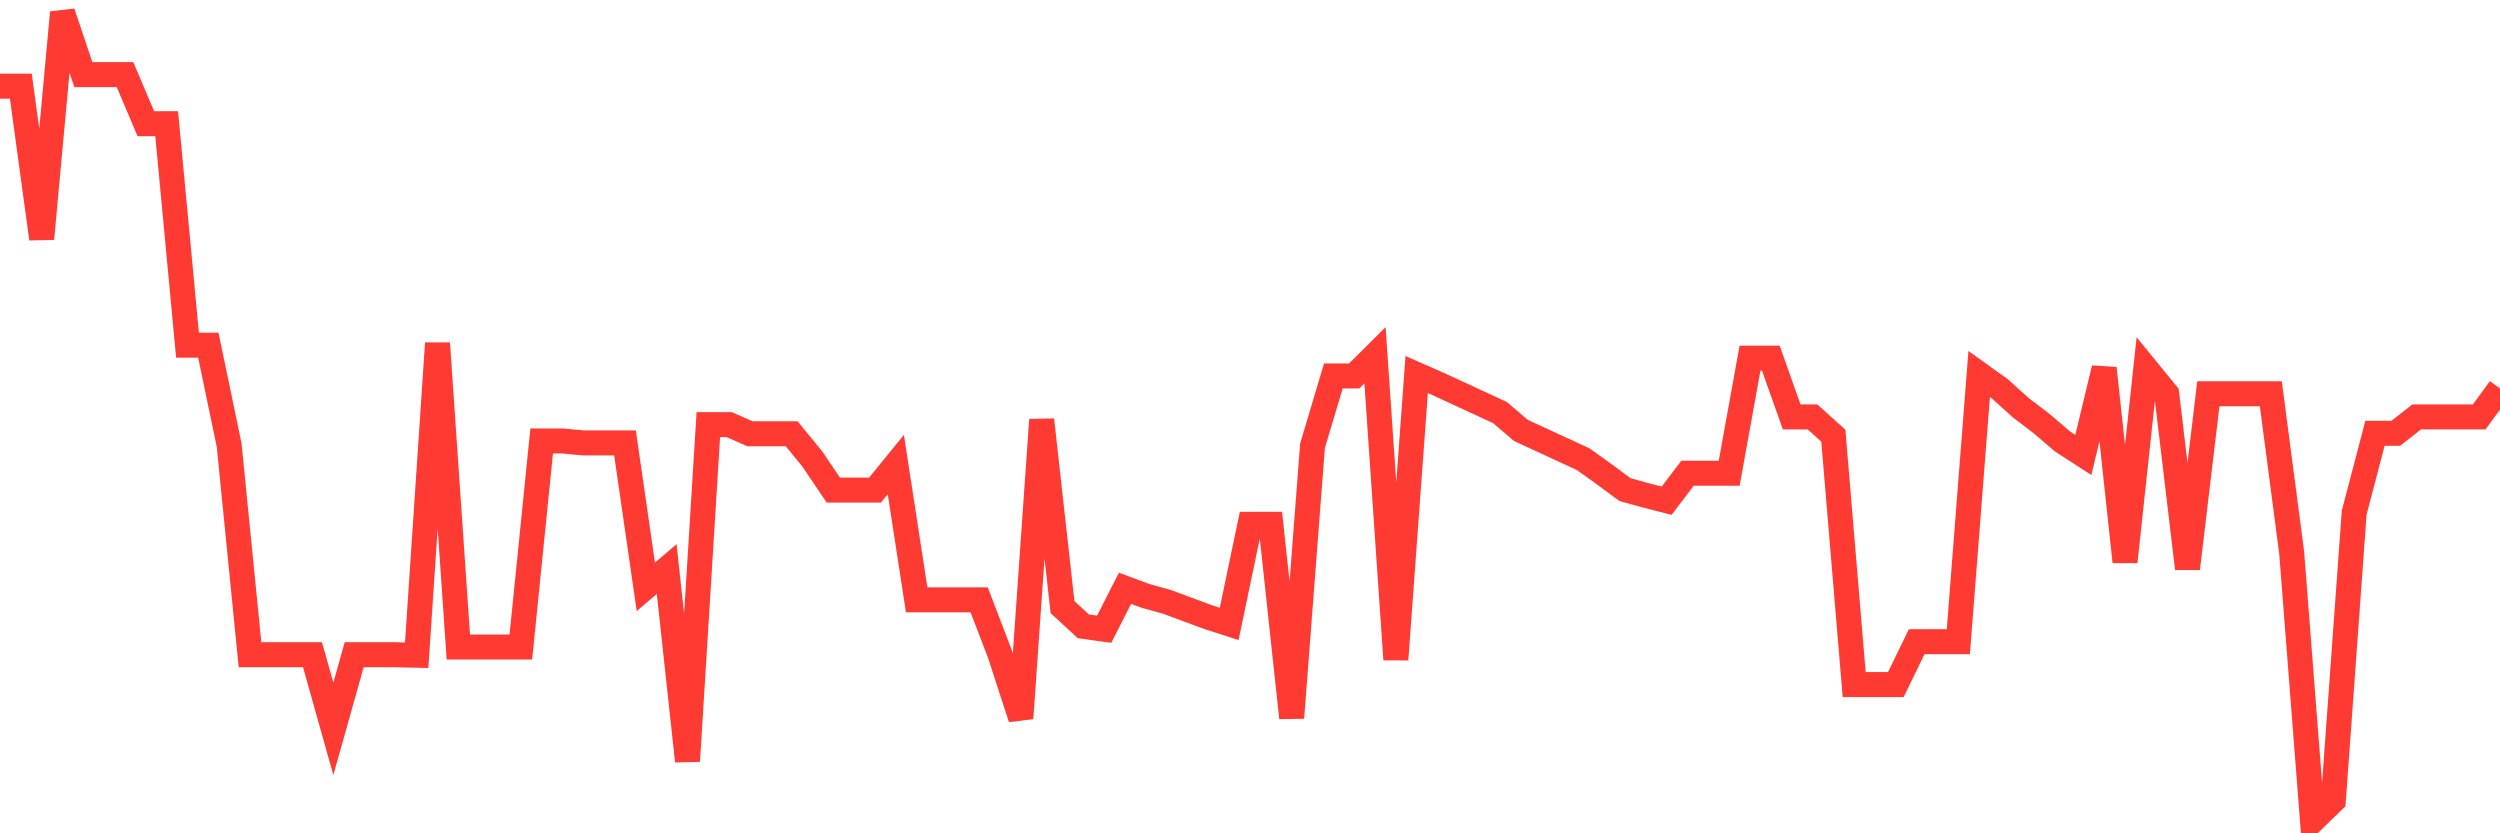 <svg
  xmlns="http://www.w3.org/2000/svg"
  xmlns:xlink="http://www.w3.org/1999/xlink"
  width="120"
  height="40"
  viewBox="0 0 120 40"
  preserveAspectRatio="none"
>
  <polyline
    points="0,4.136 1,4.136 2,11.461 3,0.6 4,3.581 5,3.581 6,3.581 7,5.938 8,5.938 9,16.568 10,16.568 11,21.375 12,31.427 13,31.427 14,31.427 15,31.427 16,34.986 17,31.427 18,31.427 19,31.427 20,31.451 21,16.476 22,31.058 23,31.058 24,31.058 25,31.058 26,21.167 27,21.167 28,21.259 29,21.259 30,21.259 31,28.169 32,27.314 33,36.534 34,20.381 35,20.381 36,20.82 37,20.82 38,20.82 39,22.045 40,23.524 41,23.524 42,23.524 43,22.299 44,28.793 45,28.793 46,28.793 47,28.793 48,31.404 49,34.478 50,20.15 51,29.14 52,30.064 53,30.203 54,28.238 55,28.608 56,28.885 57,29.255 58,29.625 59,29.948 60,25.165 61,25.165 62,34.455 63,21.398 64,18.047 65,18.047 66,17.054 67,31.658 68,17.978 69,18.417 70,18.879 71,19.341 72,19.804 73,20.659 74,21.121 75,21.583 76,22.045 77,22.762 78,23.501 79,23.778 80,24.033 81,22.715 82,22.715 83,22.715 84,17.192 85,17.192 86,20.012 87,20.012 88,20.913 89,32.86 90,32.86 91,32.86 92,30.803 93,30.803 94,30.803 95,17.955 96,18.671 97,19.572 98,20.335 99,21.19 100,21.837 101,17.678 102,26.967 103,17.678 104,18.902 105,27.291 106,18.902 107,18.902 108,18.902 109,18.902 110,26.528 111,39.4 112,38.429 113,24.61 114,20.797 115,20.797 116,20.012 117,20.012 118,20.012 119,20.012 120,18.648"
    fill="none"
    stroke="#ff3a33"
    stroke-width="1.2"
  >
  </polyline>
</svg>